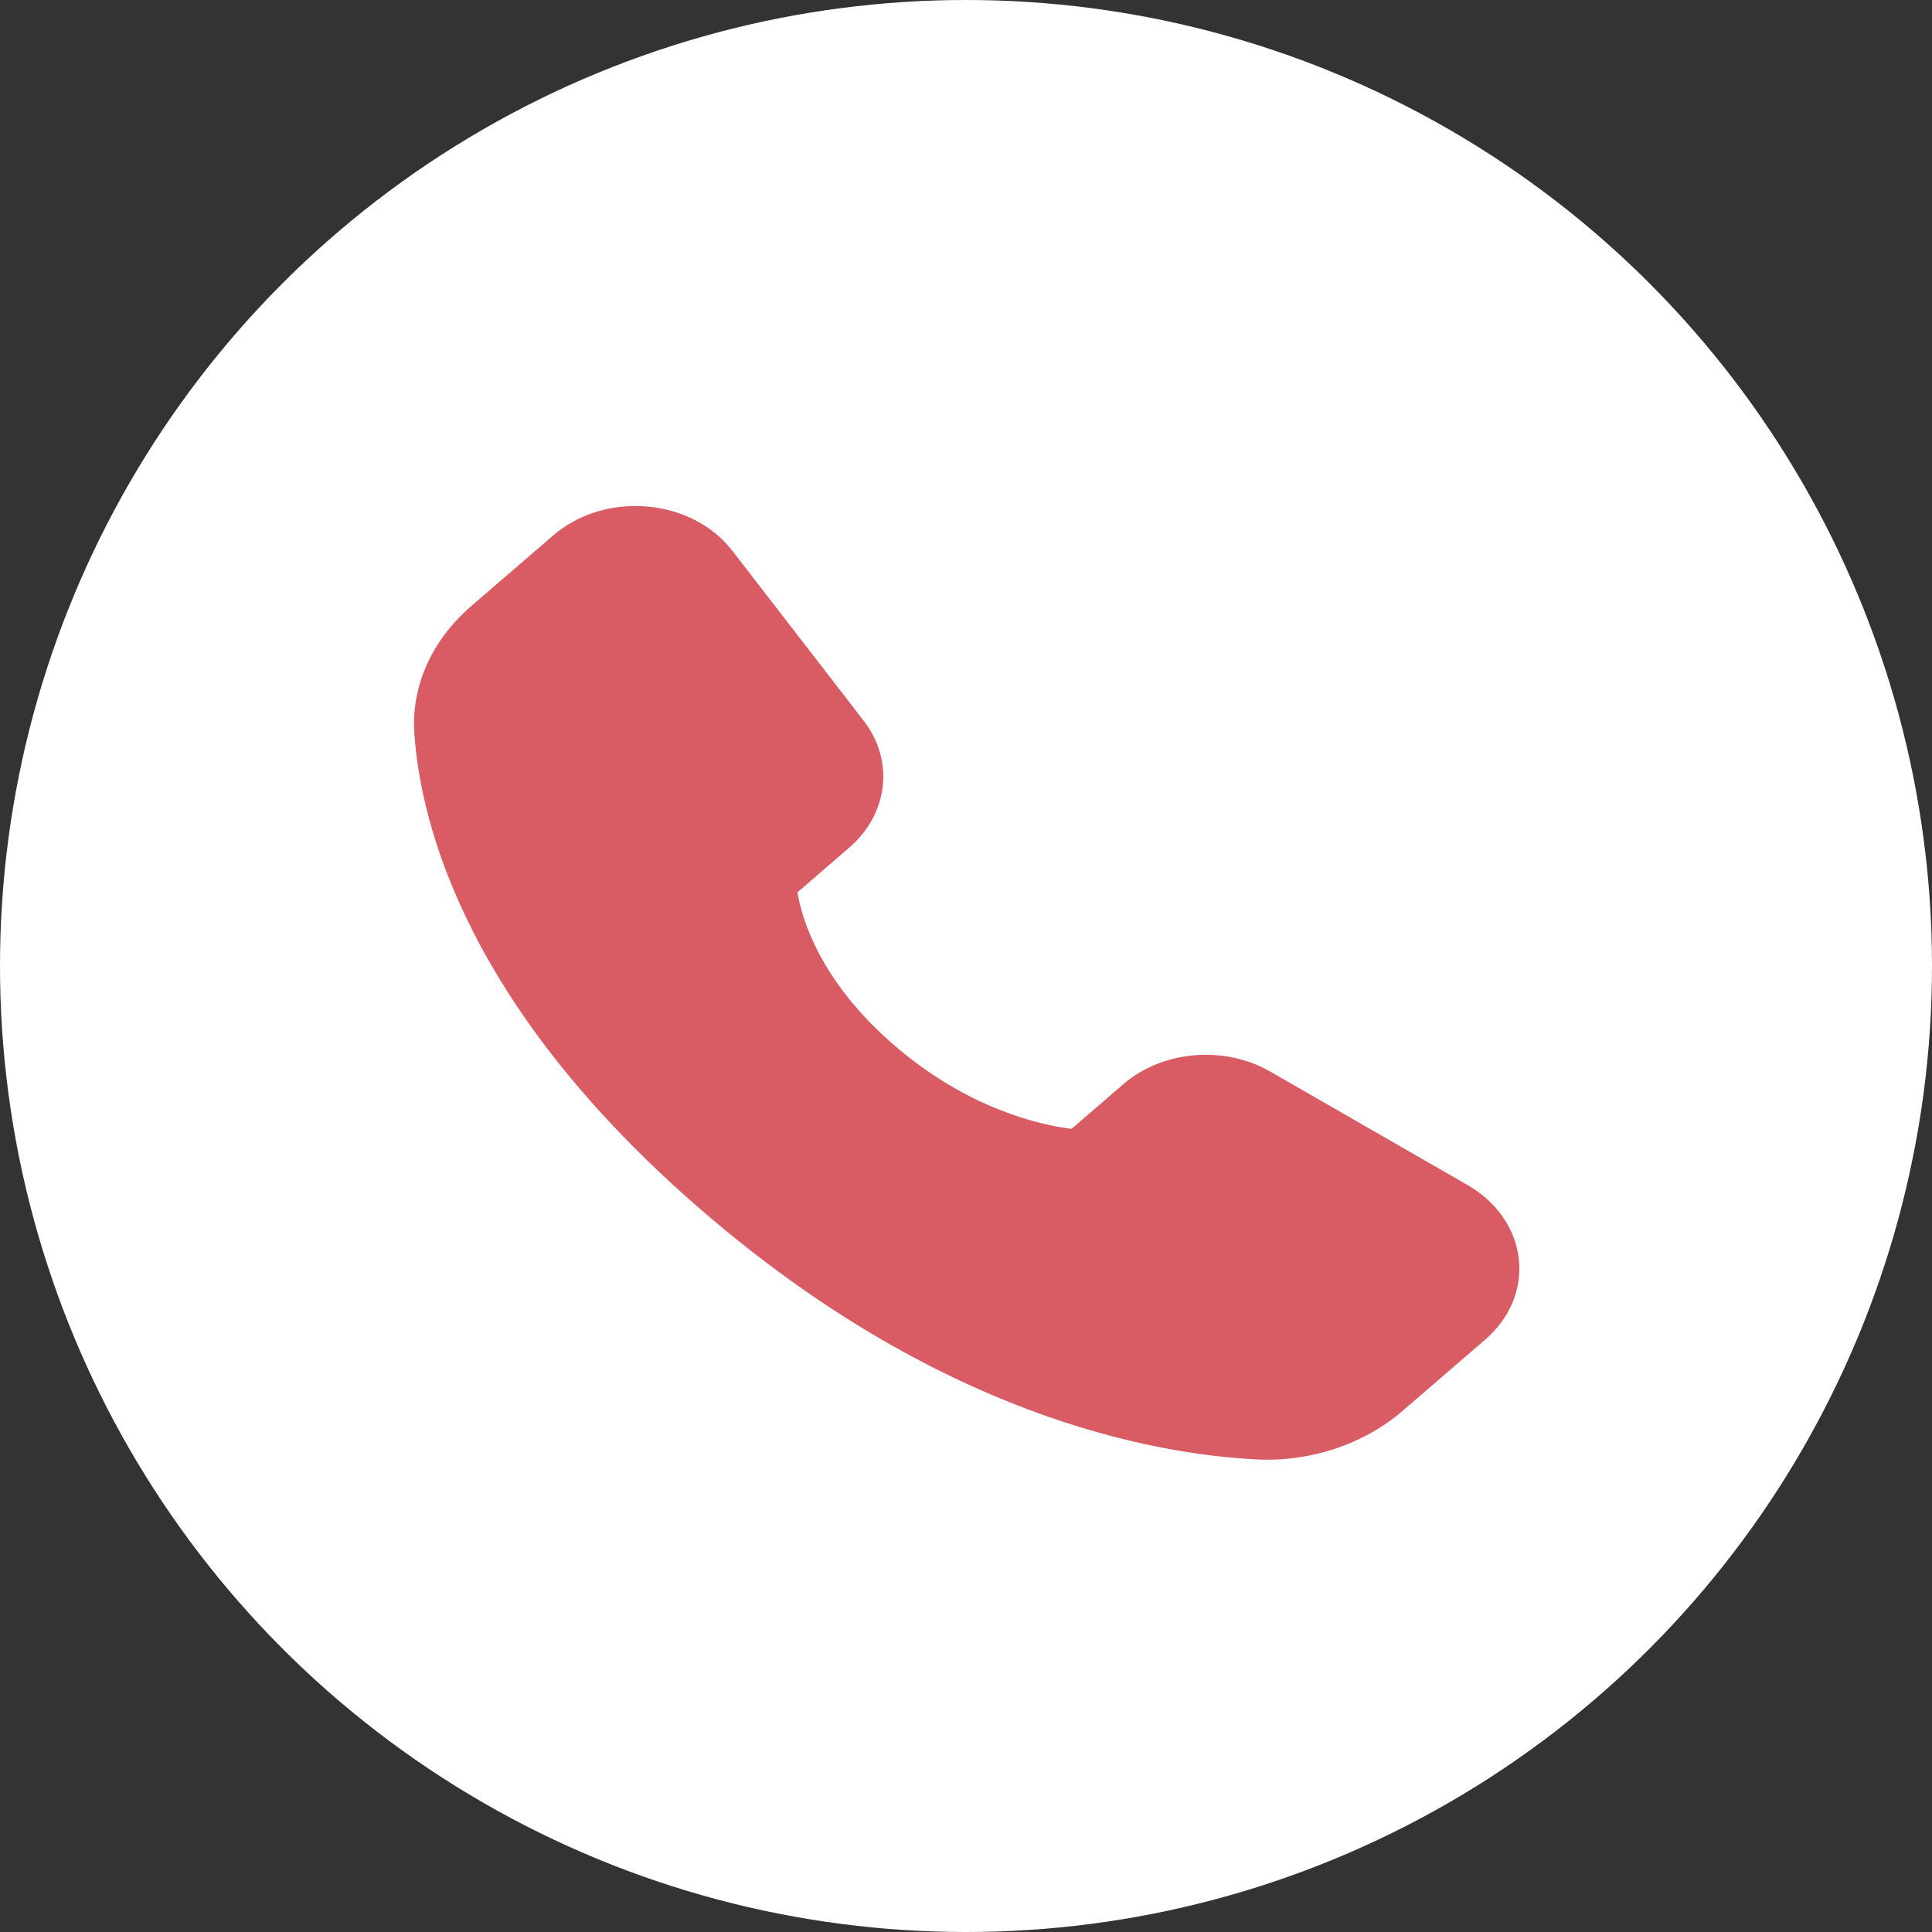 <svg width="42" height="42" viewBox="0 0 42 42" fill="none" xmlns="http://www.w3.org/2000/svg">
<rect x="0" y="0" width="42" height="42" fill="#333333" stroke="none"/>
<circle cx="21" cy="21" r="21" fill="white"/>
<path d="M31.904 25.762L27.612 23.294C26.615 22.721 25.272 22.835 24.423 23.567L23.294 24.541C22.631 24.458 21.056 24.118 19.44 22.724C17.825 21.33 17.431 19.971 17.335 19.399L18.463 18.425C19.312 17.693 19.445 16.536 18.779 15.673L15.919 11.971C15.496 11.425 14.821 11.075 14.063 11.011C13.306 10.947 12.565 11.175 12.027 11.639L10.239 13.181C9.387 13.916 8.938 14.92 9.007 15.936C9.142 17.915 10.135 21.895 15.268 26.323C20.403 30.752 25.015 31.609 27.308 31.726C28.461 31.788 29.639 31.408 30.5 30.663L32.289 29.12C32.826 28.656 33.092 28.016 33.017 27.363C32.942 26.71 32.536 26.127 31.904 25.762Z" fill="#D95B63"/>
</svg>
